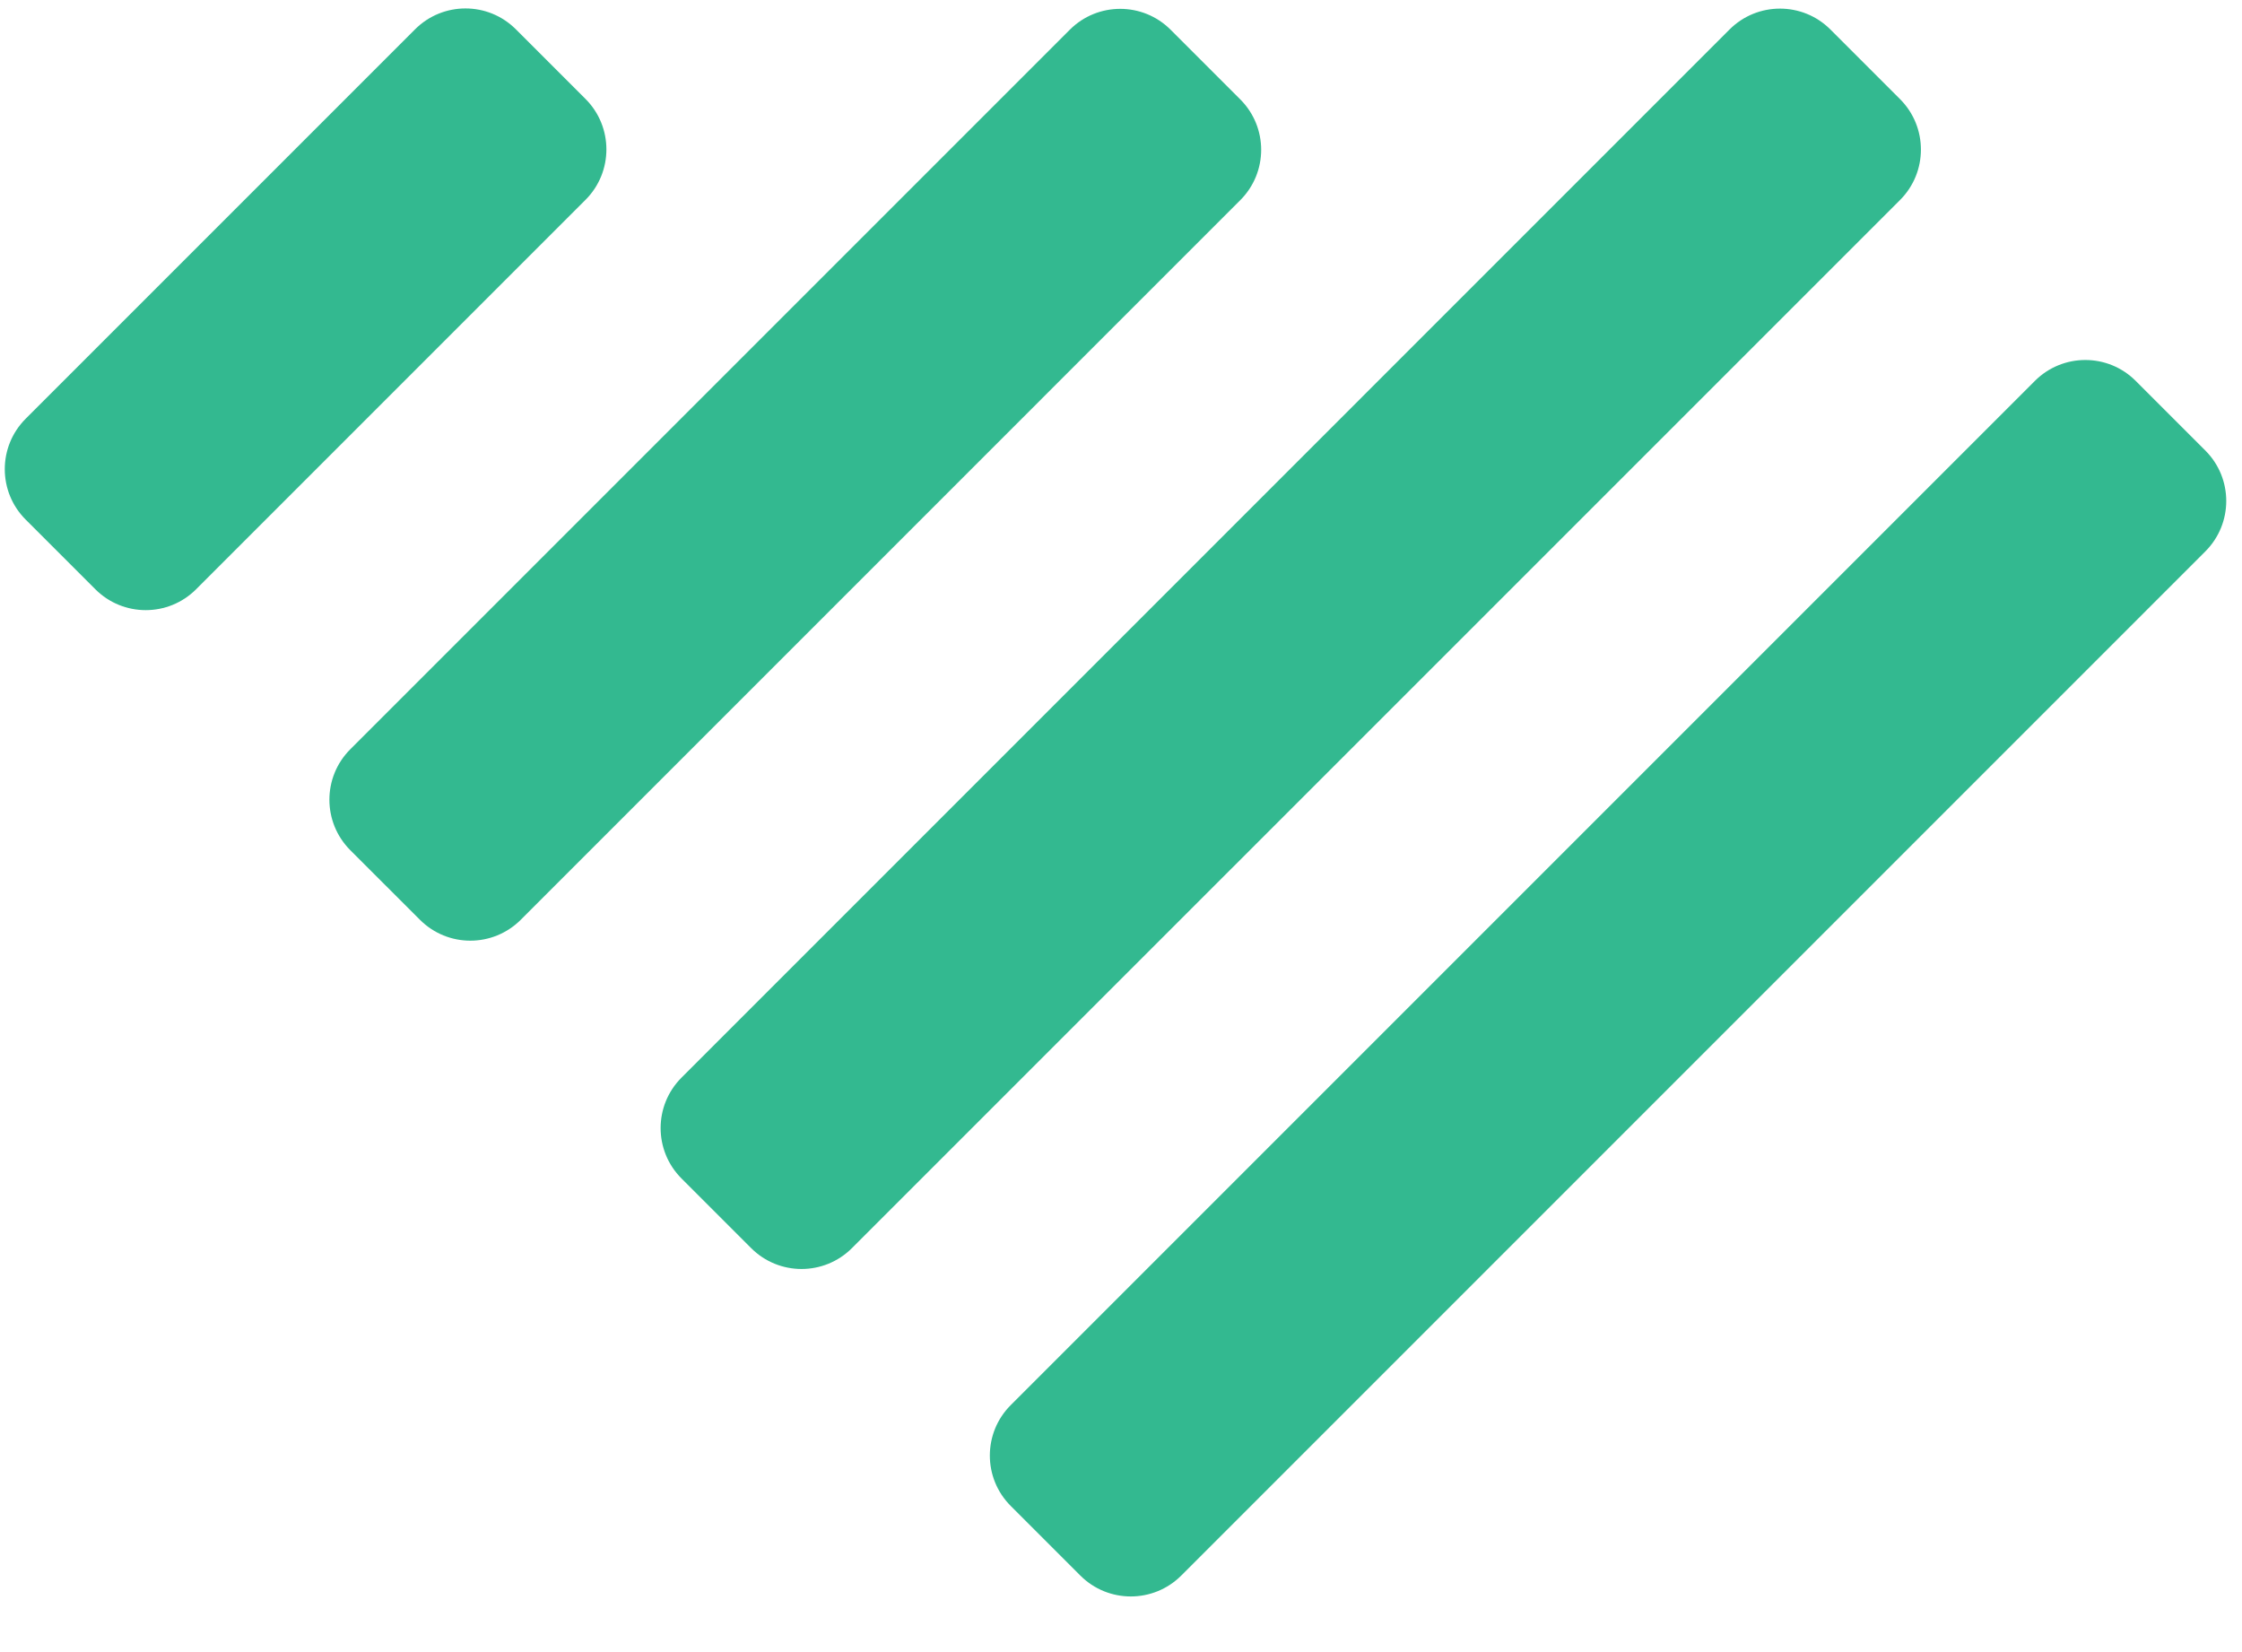 <?xml version="1.0" encoding="UTF-8"?> <svg xmlns="http://www.w3.org/2000/svg" width="38" height="28" viewBox="0 0 38 28" fill="none"><path fill-rule="evenodd" clip-rule="evenodd" d="M0.435 7.097C-0.037 7.569 -0.037 8.334 0.435 8.806L1.615 9.986C2.087 10.459 2.853 10.459 3.325 9.986L9.924 3.387C10.396 2.915 10.396 2.149 9.924 1.677L8.744 0.497C8.272 0.025 7.507 0.025 7.035 0.497L0.435 7.097ZM5.937 12.699C5.465 13.171 5.465 13.936 5.937 14.409L7.117 15.588C7.589 16.061 8.354 16.061 8.827 15.588L21.021 3.393C21.494 2.921 21.494 2.156 21.021 1.684L19.841 0.504C19.369 0.032 18.604 0.032 18.132 0.504L5.937 12.699ZM11.551 19.973C11.079 19.501 11.079 18.736 11.551 18.264L29.314 0.5C29.786 0.028 30.552 0.028 31.024 0.5L32.204 1.68C32.676 2.152 32.676 2.918 32.204 3.39L14.44 21.153C13.968 21.625 13.203 21.625 12.731 21.153L11.551 19.973ZM17.131 23.814C16.659 24.286 16.659 25.051 17.131 25.523L18.311 26.703C18.783 27.175 19.549 27.175 20.021 26.703L37.379 9.345C37.851 8.873 37.851 8.108 37.379 7.636L36.199 6.456C35.727 5.983 34.962 5.983 34.489 6.456L17.131 23.814Z" fill="#33B990"></path></svg> 